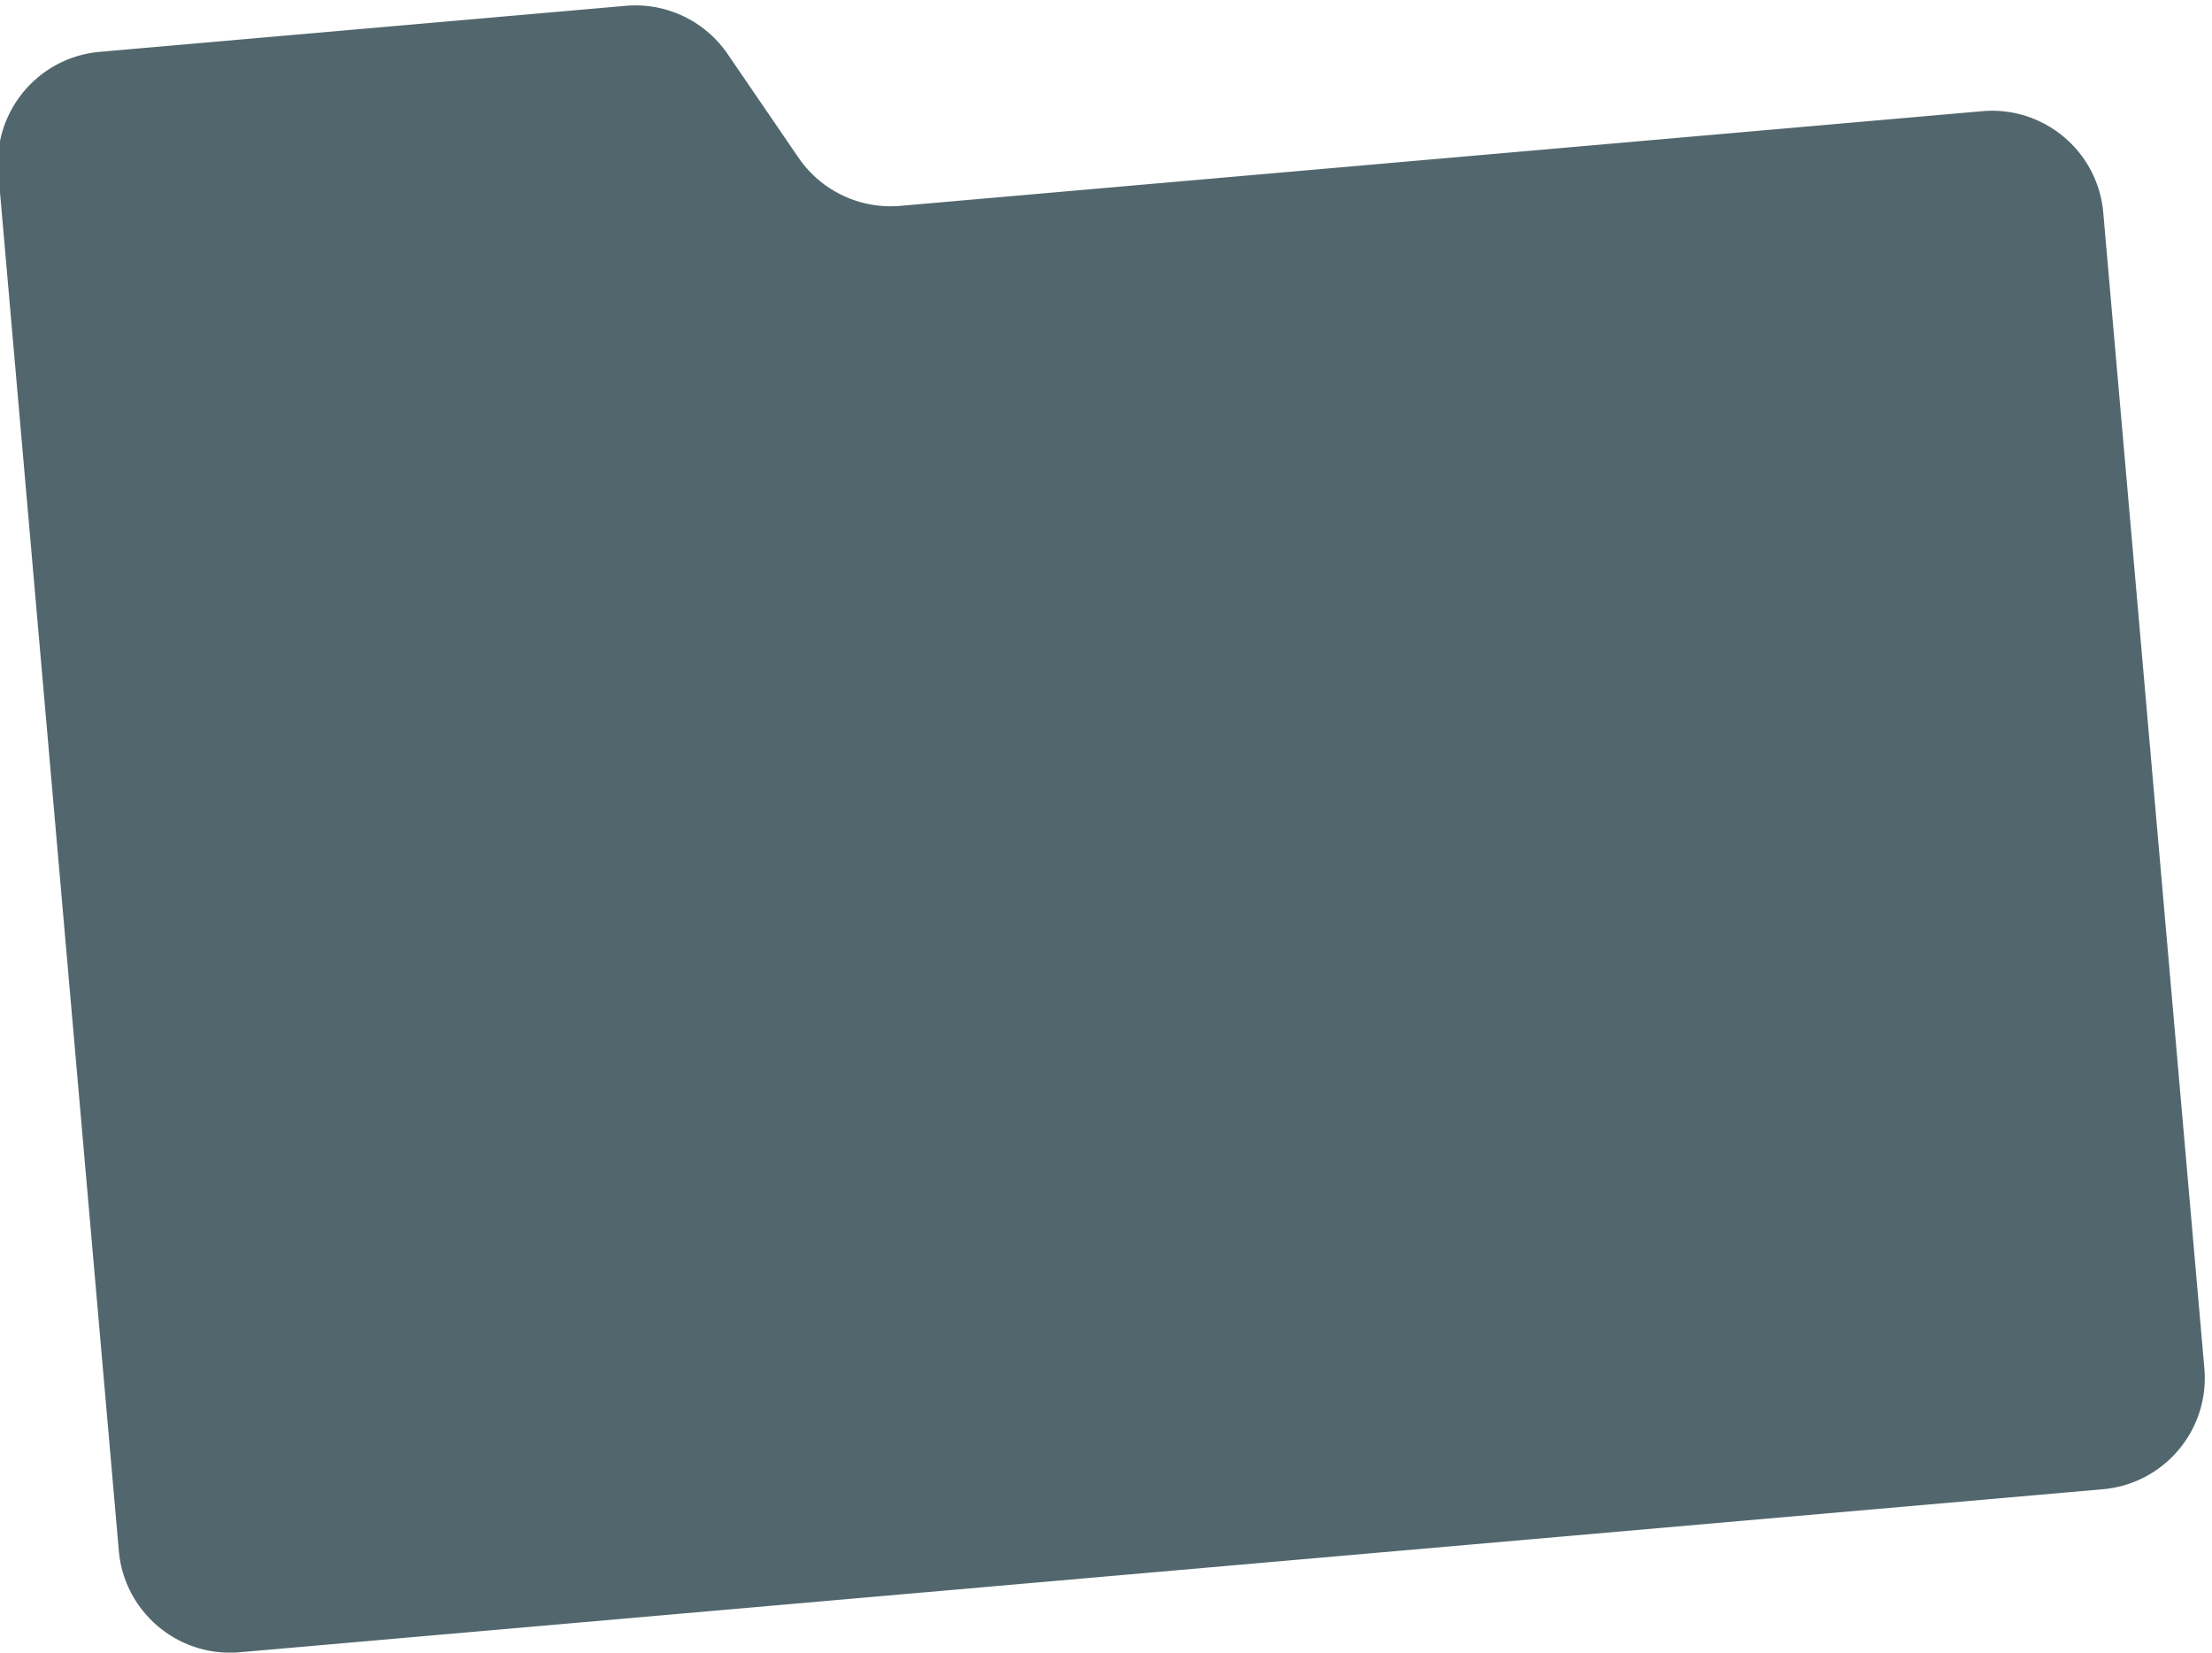 <svg xmlns="http://www.w3.org/2000/svg" width="336" height="251" viewBox="0 0 336 251"><path fill="#52676d" d="M319.42 226.186l-282.997 24.76c-9.332.815-17.557-6.084-18.373-15.41L-.262 26.238C-1.077 16.913 5.825 8.69 15.157 7.874L95.045.884a16.962 16.962 0 0115.48 7.32l10.765 15.742a16.96 16.96 0 0015.48 7.32l164.34-14.379c9.332-.816 17.557 6.083 18.373 15.409l15.357 175.526c.815 9.327-6.089 17.549-15.42 18.365z"/></svg>